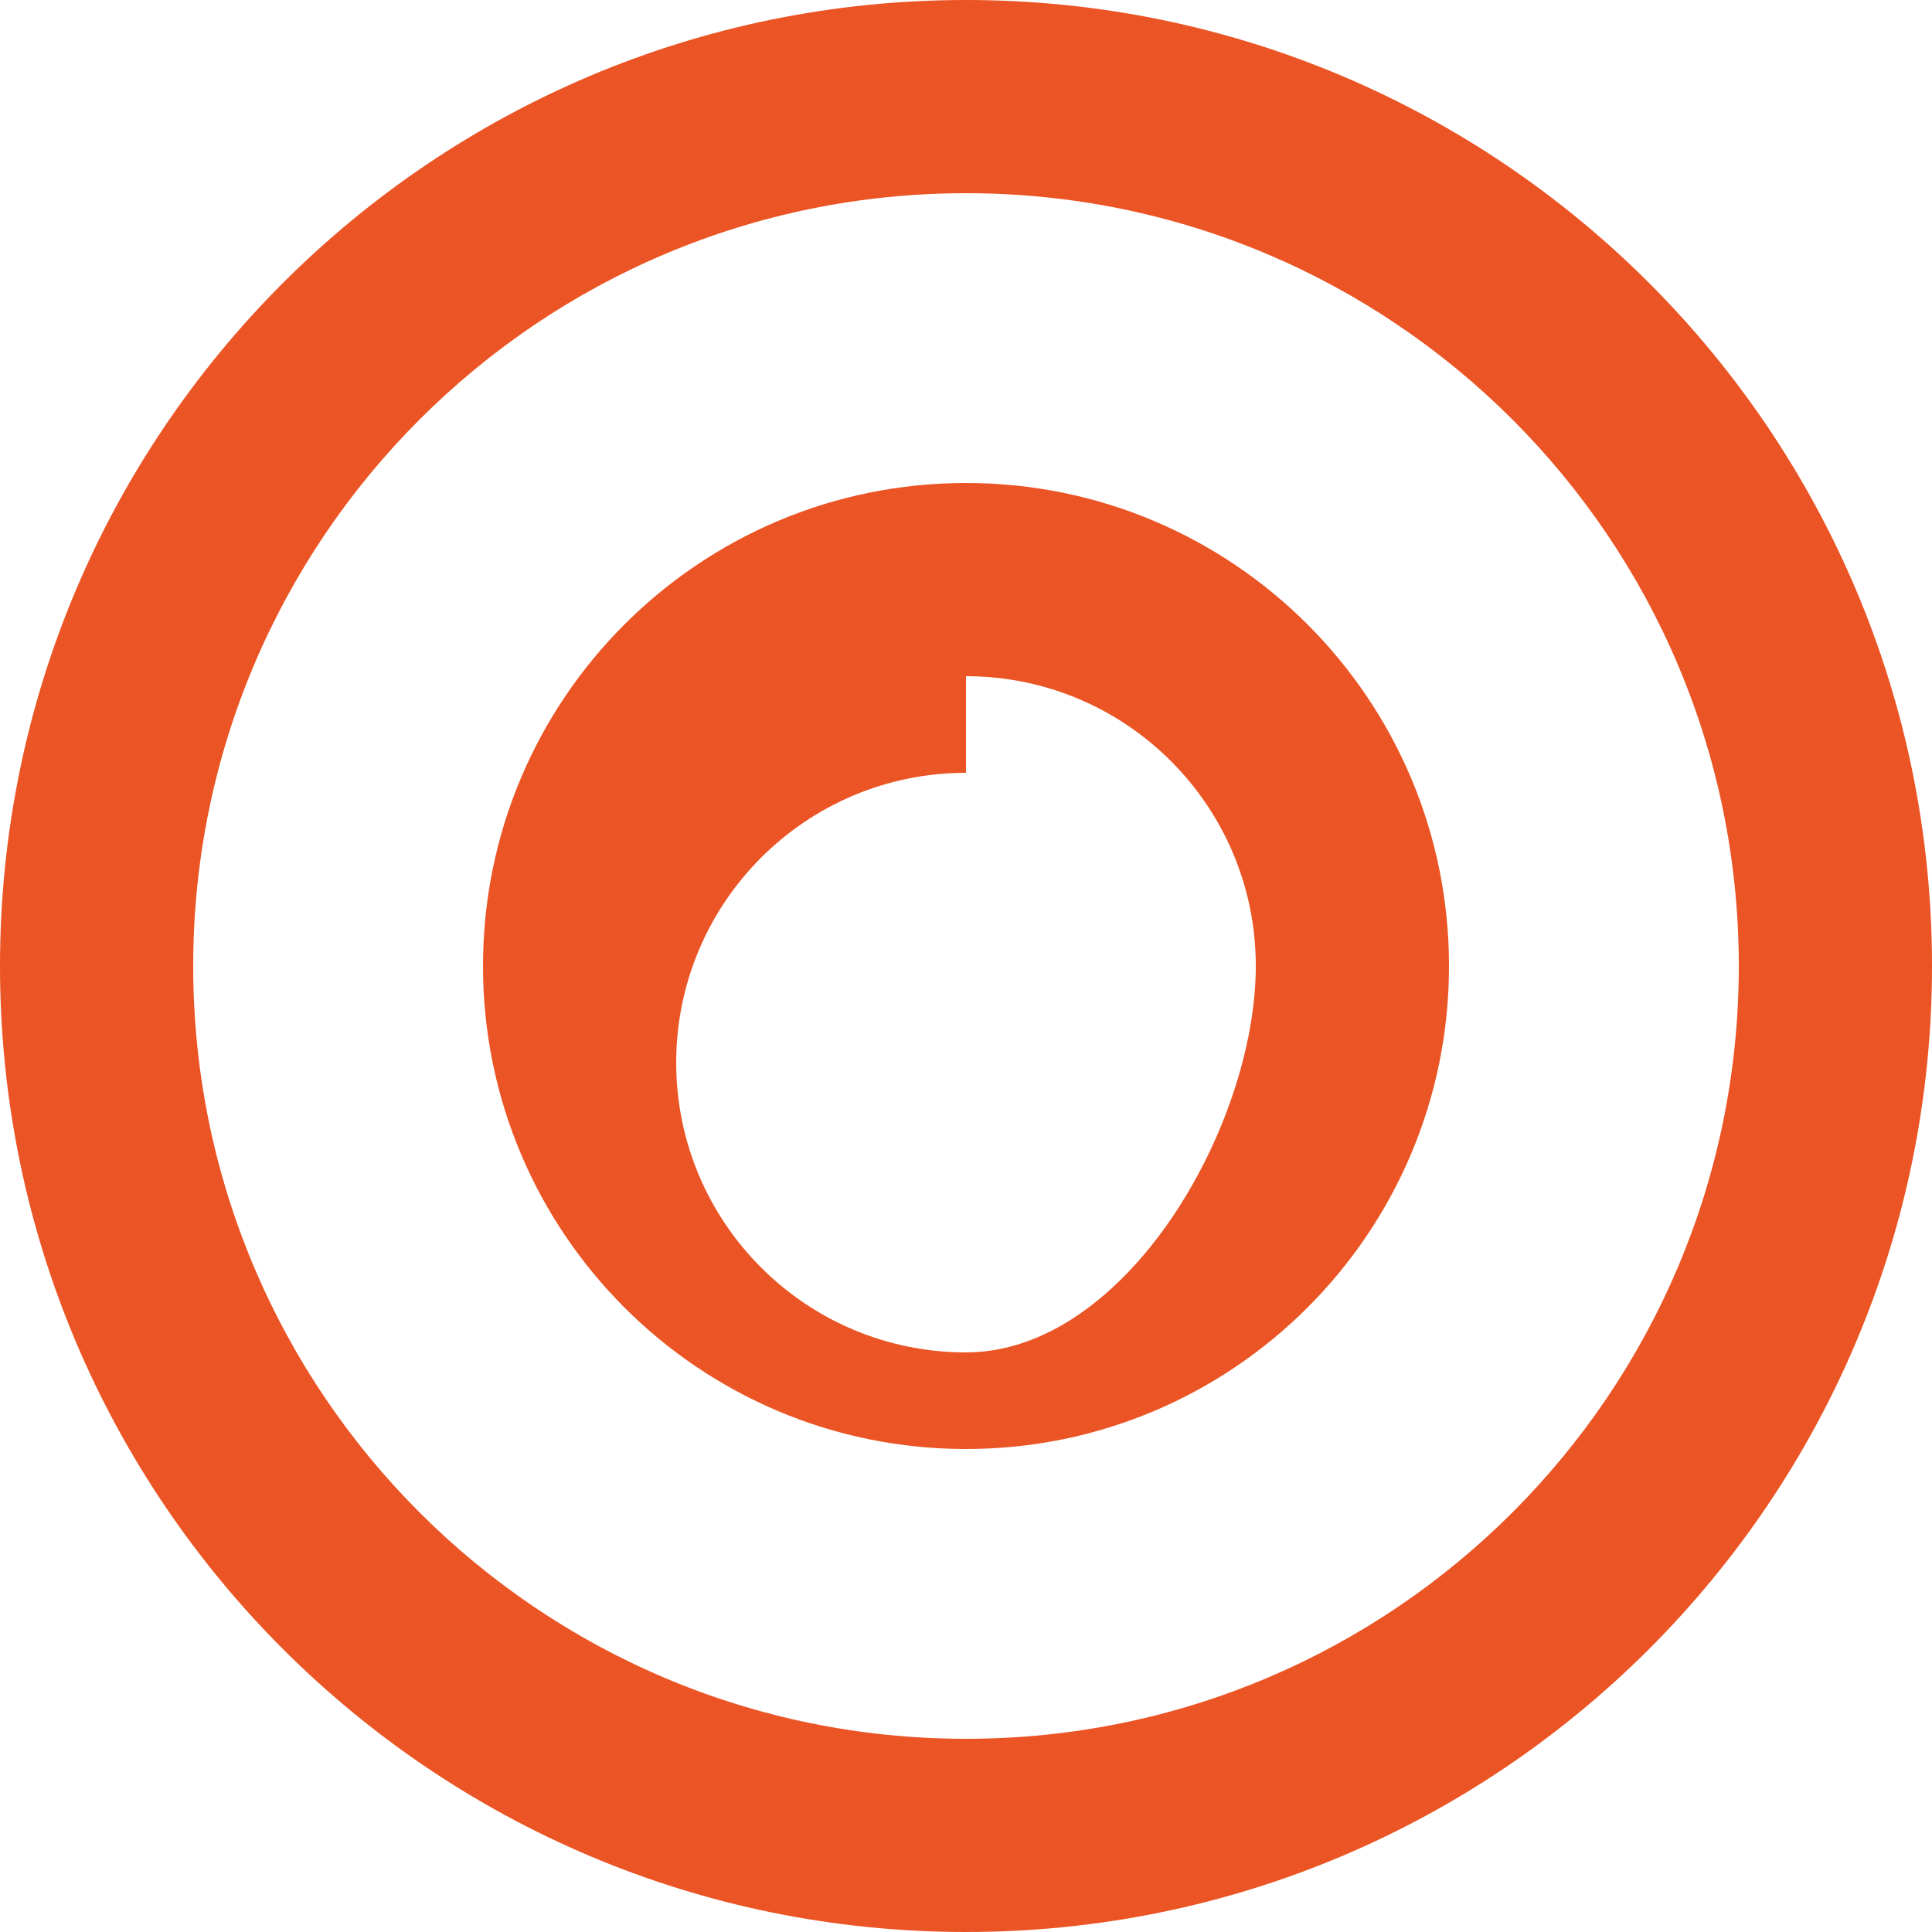 <svg xmlns="http://www.w3.org/2000/svg" viewBox="0 0 24 24" fill="#EB5424"><path d="M12 0C5.373 0 0 5.373 0 12s5.373 12 12 12 12-5.373 12-12S18.627 0 12 0zm0 2.4c5.302 0 9.6 4.298 9.6 9.6S17.302 21.6 12 21.6 2.4 17.302 2.4 12 6.698 2.4 12 2.4zm0 3.6c-3.314 0-6 2.686-6 6s2.686 6 6 6 6-2.686 6-6-2.686-6-6-6zm0 2.4c1.988 0 3.6 1.612 3.6 3.6S13.988 16.8 12 16.8 8.4 15.188 8.4 13.2 10.012 9.6 12 9.6z"/></svg>

